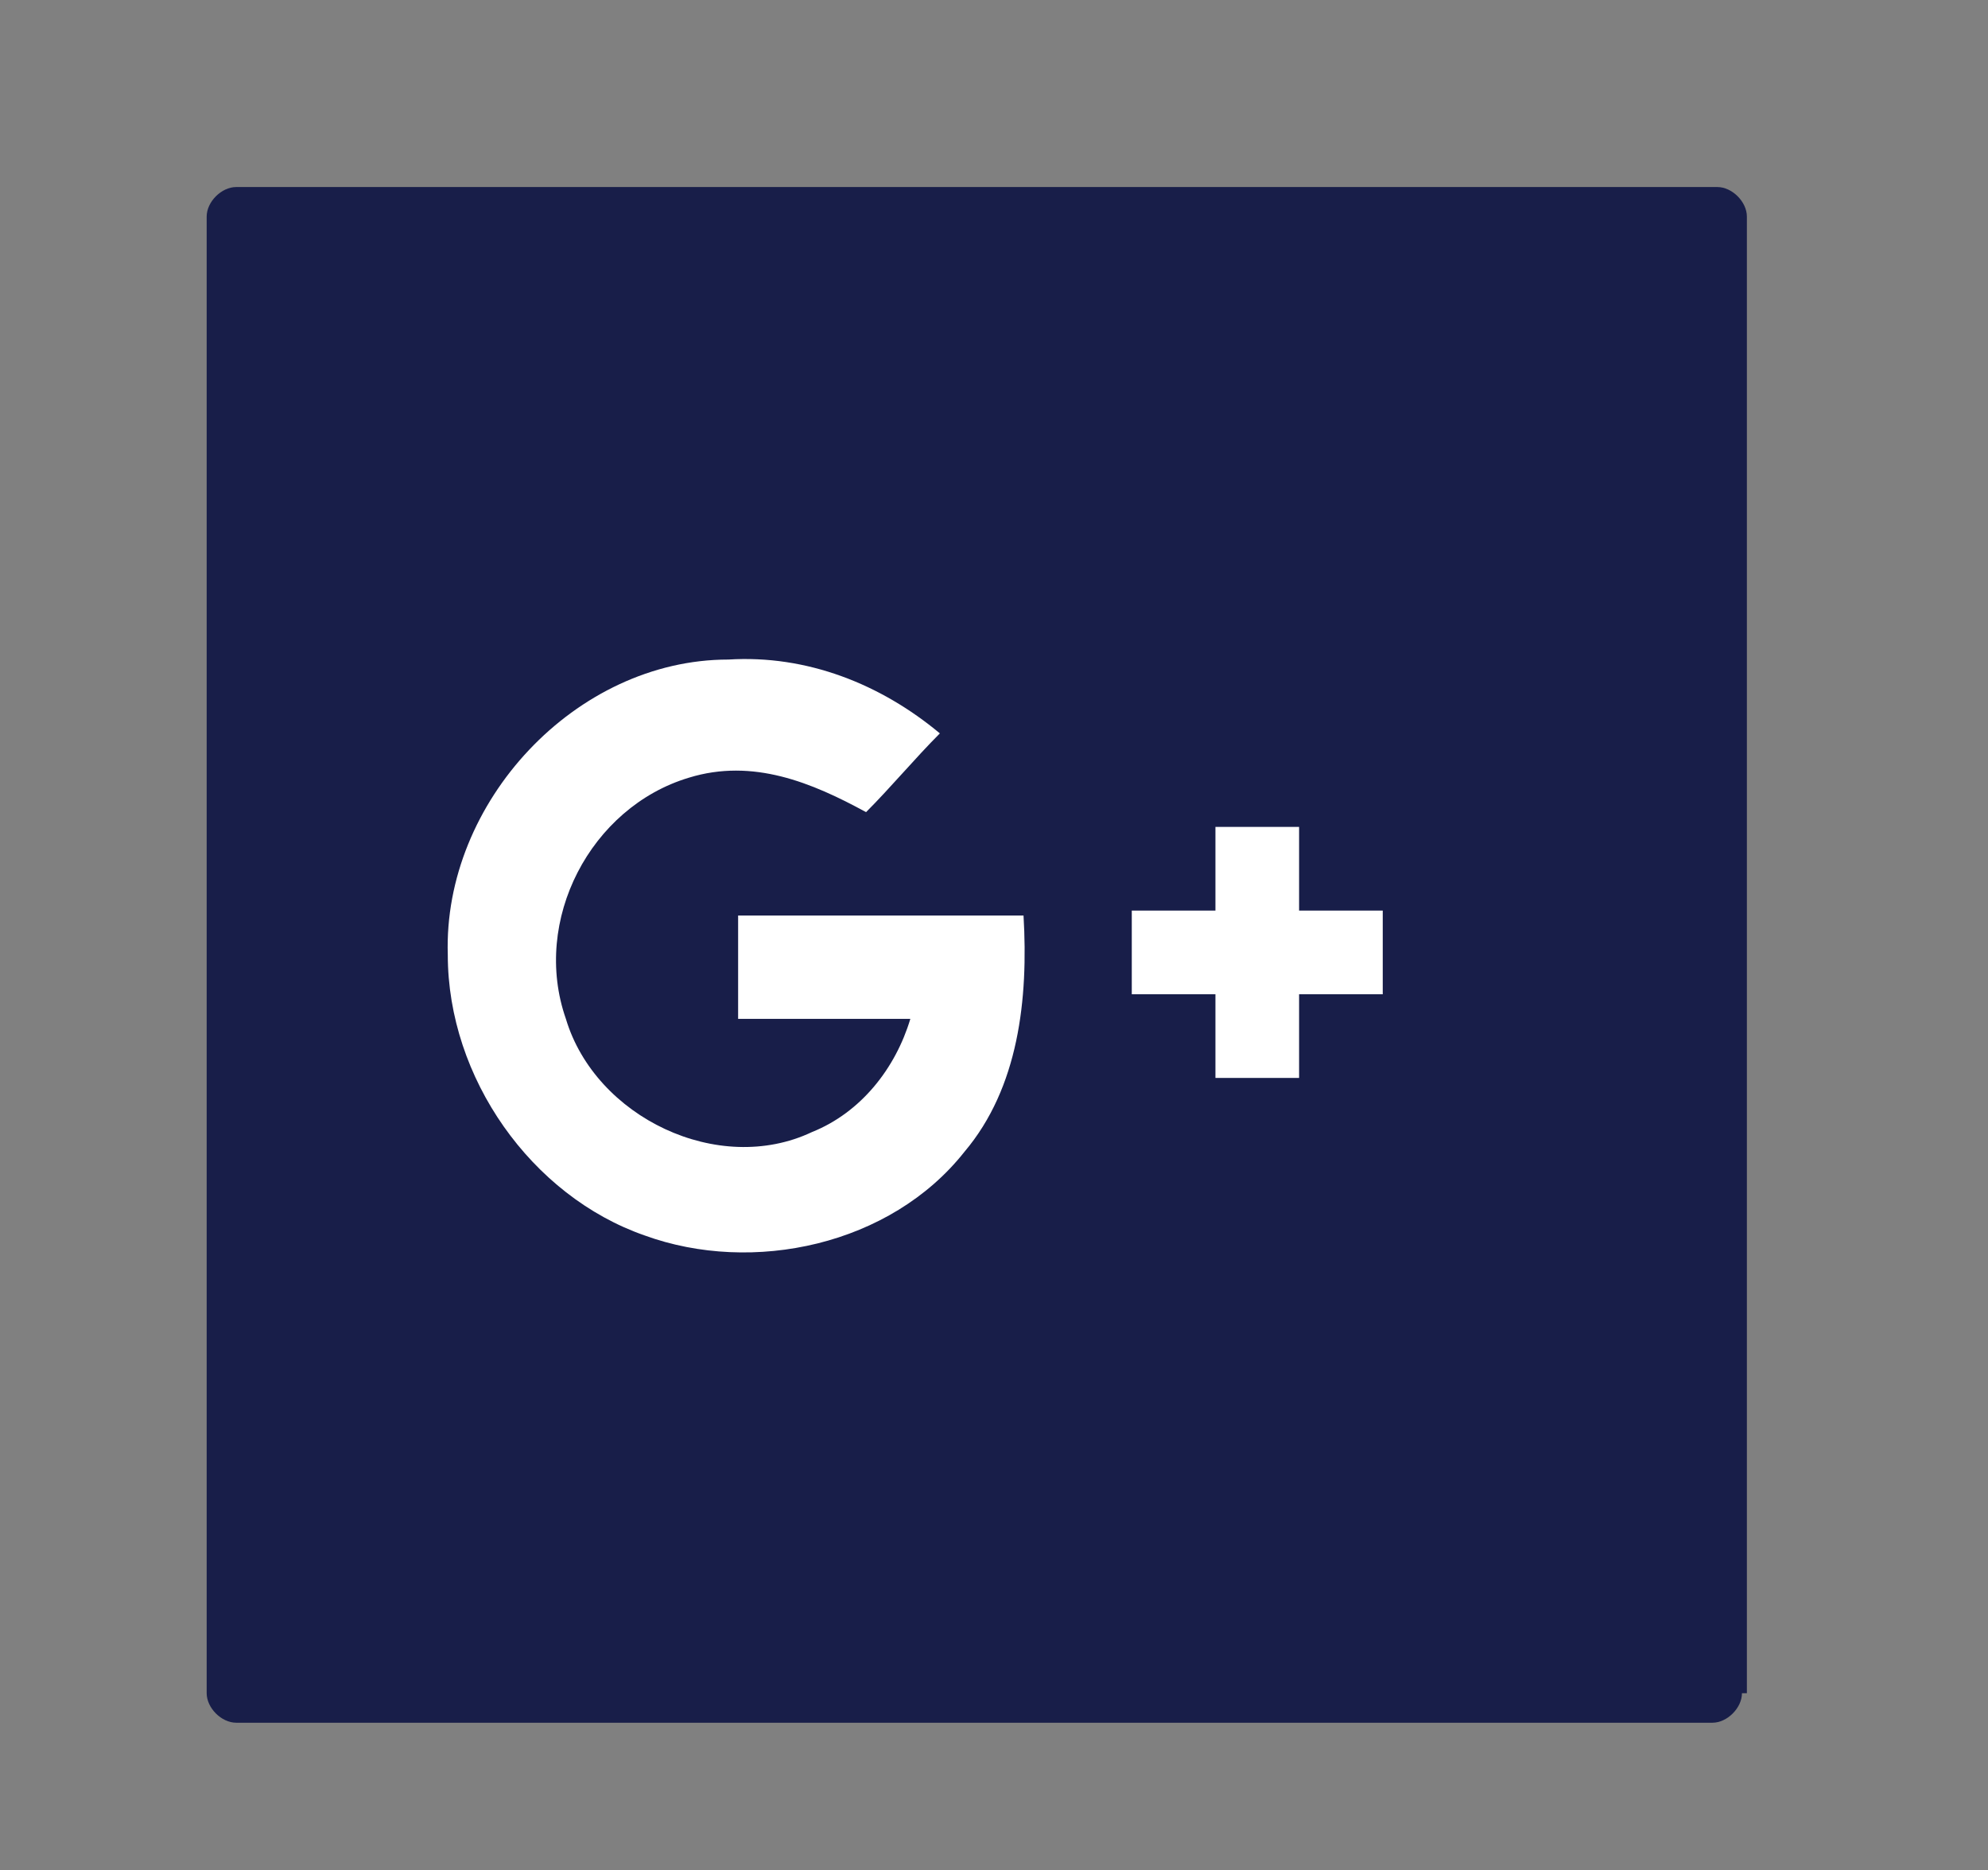 <?xml version="1.0" encoding="utf-8"?>
<!-- Generator: Adobe Illustrator 24.2.0, SVG Export Plug-In . SVG Version: 6.00 Build 0)  -->
<svg version="1.0" id="Layer_1" xmlns="http://www.w3.org/2000/svg" xmlns:xlink="http://www.w3.org/1999/xlink" x="0px" y="0px"
	 viewBox="0 0 40.4 38" style="enable-background:new 0 0 40.4 38;" xml:space="preserve">
<rect x="0" y="0" width="40.4" height="38" fill="#808080" stroke="none"/>
<path style="fill:#181E49;" d="M35.4,34.4c0,0.3-0.3,0.6-0.6,0.6H4.8c-0.3,0-0.6-0.3-0.6-0.6V4.4c0-0.3,0.3-0.6,0.6-0.6h30.1
	c0.3,0,0.6,0.3,0.6,0.6V34.4z"/>
<g id="Google_x2B__13_">
	<g id="Google_x2B__14_">
		<g>
			<path style="fill:#FFFFFF;" d="M9.1,19.4c-0.1-3.1,2.6-6,5.7-6c1.6-0.1,3.1,0.5,4.3,1.5c-0.5,0.5-1,1.1-1.5,1.6
				c-1.1-0.6-2.3-1.1-3.6-0.7c-2,0.6-3.2,2.9-2.5,4.9c0.6,2,3.1,3.2,5,2.3c1-0.4,1.7-1.3,2-2.3c-1.2,0-2.3,0-3.5,0
				c0-0.7,0-1.4,0-2.1c1.9,0,3.9,0,5.8,0c0.1,1.7-0.1,3.5-1.2,4.8c-1.5,1.9-4.3,2.5-6.5,1.7C10.8,24.3,9.1,21.9,9.1,19.4"/>
			<path style="fill:#FFFFFF;" d="M24.7,16.8h1.7c0,0.6,0,1.2,0,1.7c0.6,0,1.2,0,1.7,0v1.7c-0.6,0-1.2,0-1.7,0c0,0.6,0,1.2,0,1.7
				c-0.6,0-1.2,0-1.7,0c0-0.6,0-1.2,0-1.7c-0.6,0-1.2,0-1.7,0v-1.7c0.6,0,1.1,0,1.7,0C24.7,18,24.7,17.4,24.7,16.8"/>
		</g>
	</g>
</g>
<g>
	<defs>
		<path id="SVGID_1_" d="M-228.7,61c1.9,0,3.4,1.5,3.4,3.4s-1.5,3.4-3.4,3.4c-1.9,0-3.4-1.5-3.4-3.4S-230.6,61-228.7,61z
			 M-231.1,58.1l0.4-3.2h4.1l0.4,3.2c0.7,0.3,1.3,0.6,1.8,1.1l3-1.2l2,3.5l-2.6,1.9c0.1,0.3,0.1,0.7,0.1,1.1s0,0.7-0.1,1.1l2.6,1.9
			l-2,3.5l-3-1.2c-0.6,0.4-1.2,0.8-1.8,1.1l-0.4,3.2h-4.1l-0.4-3.2c-0.7-0.3-1.3-0.6-1.8-1.1l-3,1.2l-2-3.5l2.6-1.9
			c-0.1-0.3-0.1-0.7-0.1-1.1s0-0.7,0.1-1.1l-2.6-1.9l2-3.5l3,1.2C-232.4,58.7-231.8,58.3-231.1,58.1z"/>
	</defs>
	<use xlink:href="#SVGID_1_"  style="overflow:visible;fill-rule:evenodd;clip-rule:evenodd;fill:#FFFFFF;"/>
	<clipPath id="SVGID_2_">
		<use xlink:href="#SVGID_1_"  style="overflow:visible;"/>
	</clipPath>
	<g style="clip-path:url(#SVGID_2_);">
		<defs>
			<rect id="SVGID_3_" x="-1068.2" y="-475.2" width="2289.1" height="1430.7"/>
		</defs>
		<use xlink:href="#SVGID_3_"  style="overflow:visible;fill:#FFFFFF;"/>
		<clipPath id="SVGID_4_">
			<use xlink:href="#SVGID_3_"  style="overflow:visible;"/>
		</clipPath>
	</g>
</g>
<g>
	<defs>
		<path id="SVGID_5_" d="M-178,60.8v-3.7h-6.1v14.8h9.8V60.8H-178z M-171.9,74.3h-14.8V54.6h9.8l4.9,4.9V74.3z"/>
	</defs>
	<use xlink:href="#SVGID_5_"  style="overflow:visible;fill-rule:evenodd;clip-rule:evenodd;fill:#FFFFFF;"/>
	<clipPath id="SVGID_6_">
		<use xlink:href="#SVGID_5_"  style="overflow:visible;"/>
	</clipPath>
	<g style="clip-path:url(#SVGID_6_);">
		<defs>
			<rect id="SVGID_7_" x="-1173.1" y="-422.6" width="2066.1" height="1291.3"/>
		</defs>
		<use xlink:href="#SVGID_7_"  style="overflow:visible;fill:#FFFFFF;"/>
		<clipPath id="SVGID_8_">
			<use xlink:href="#SVGID_7_"  style="overflow:visible;"/>
		</clipPath>
	</g>
</g>
</svg>

